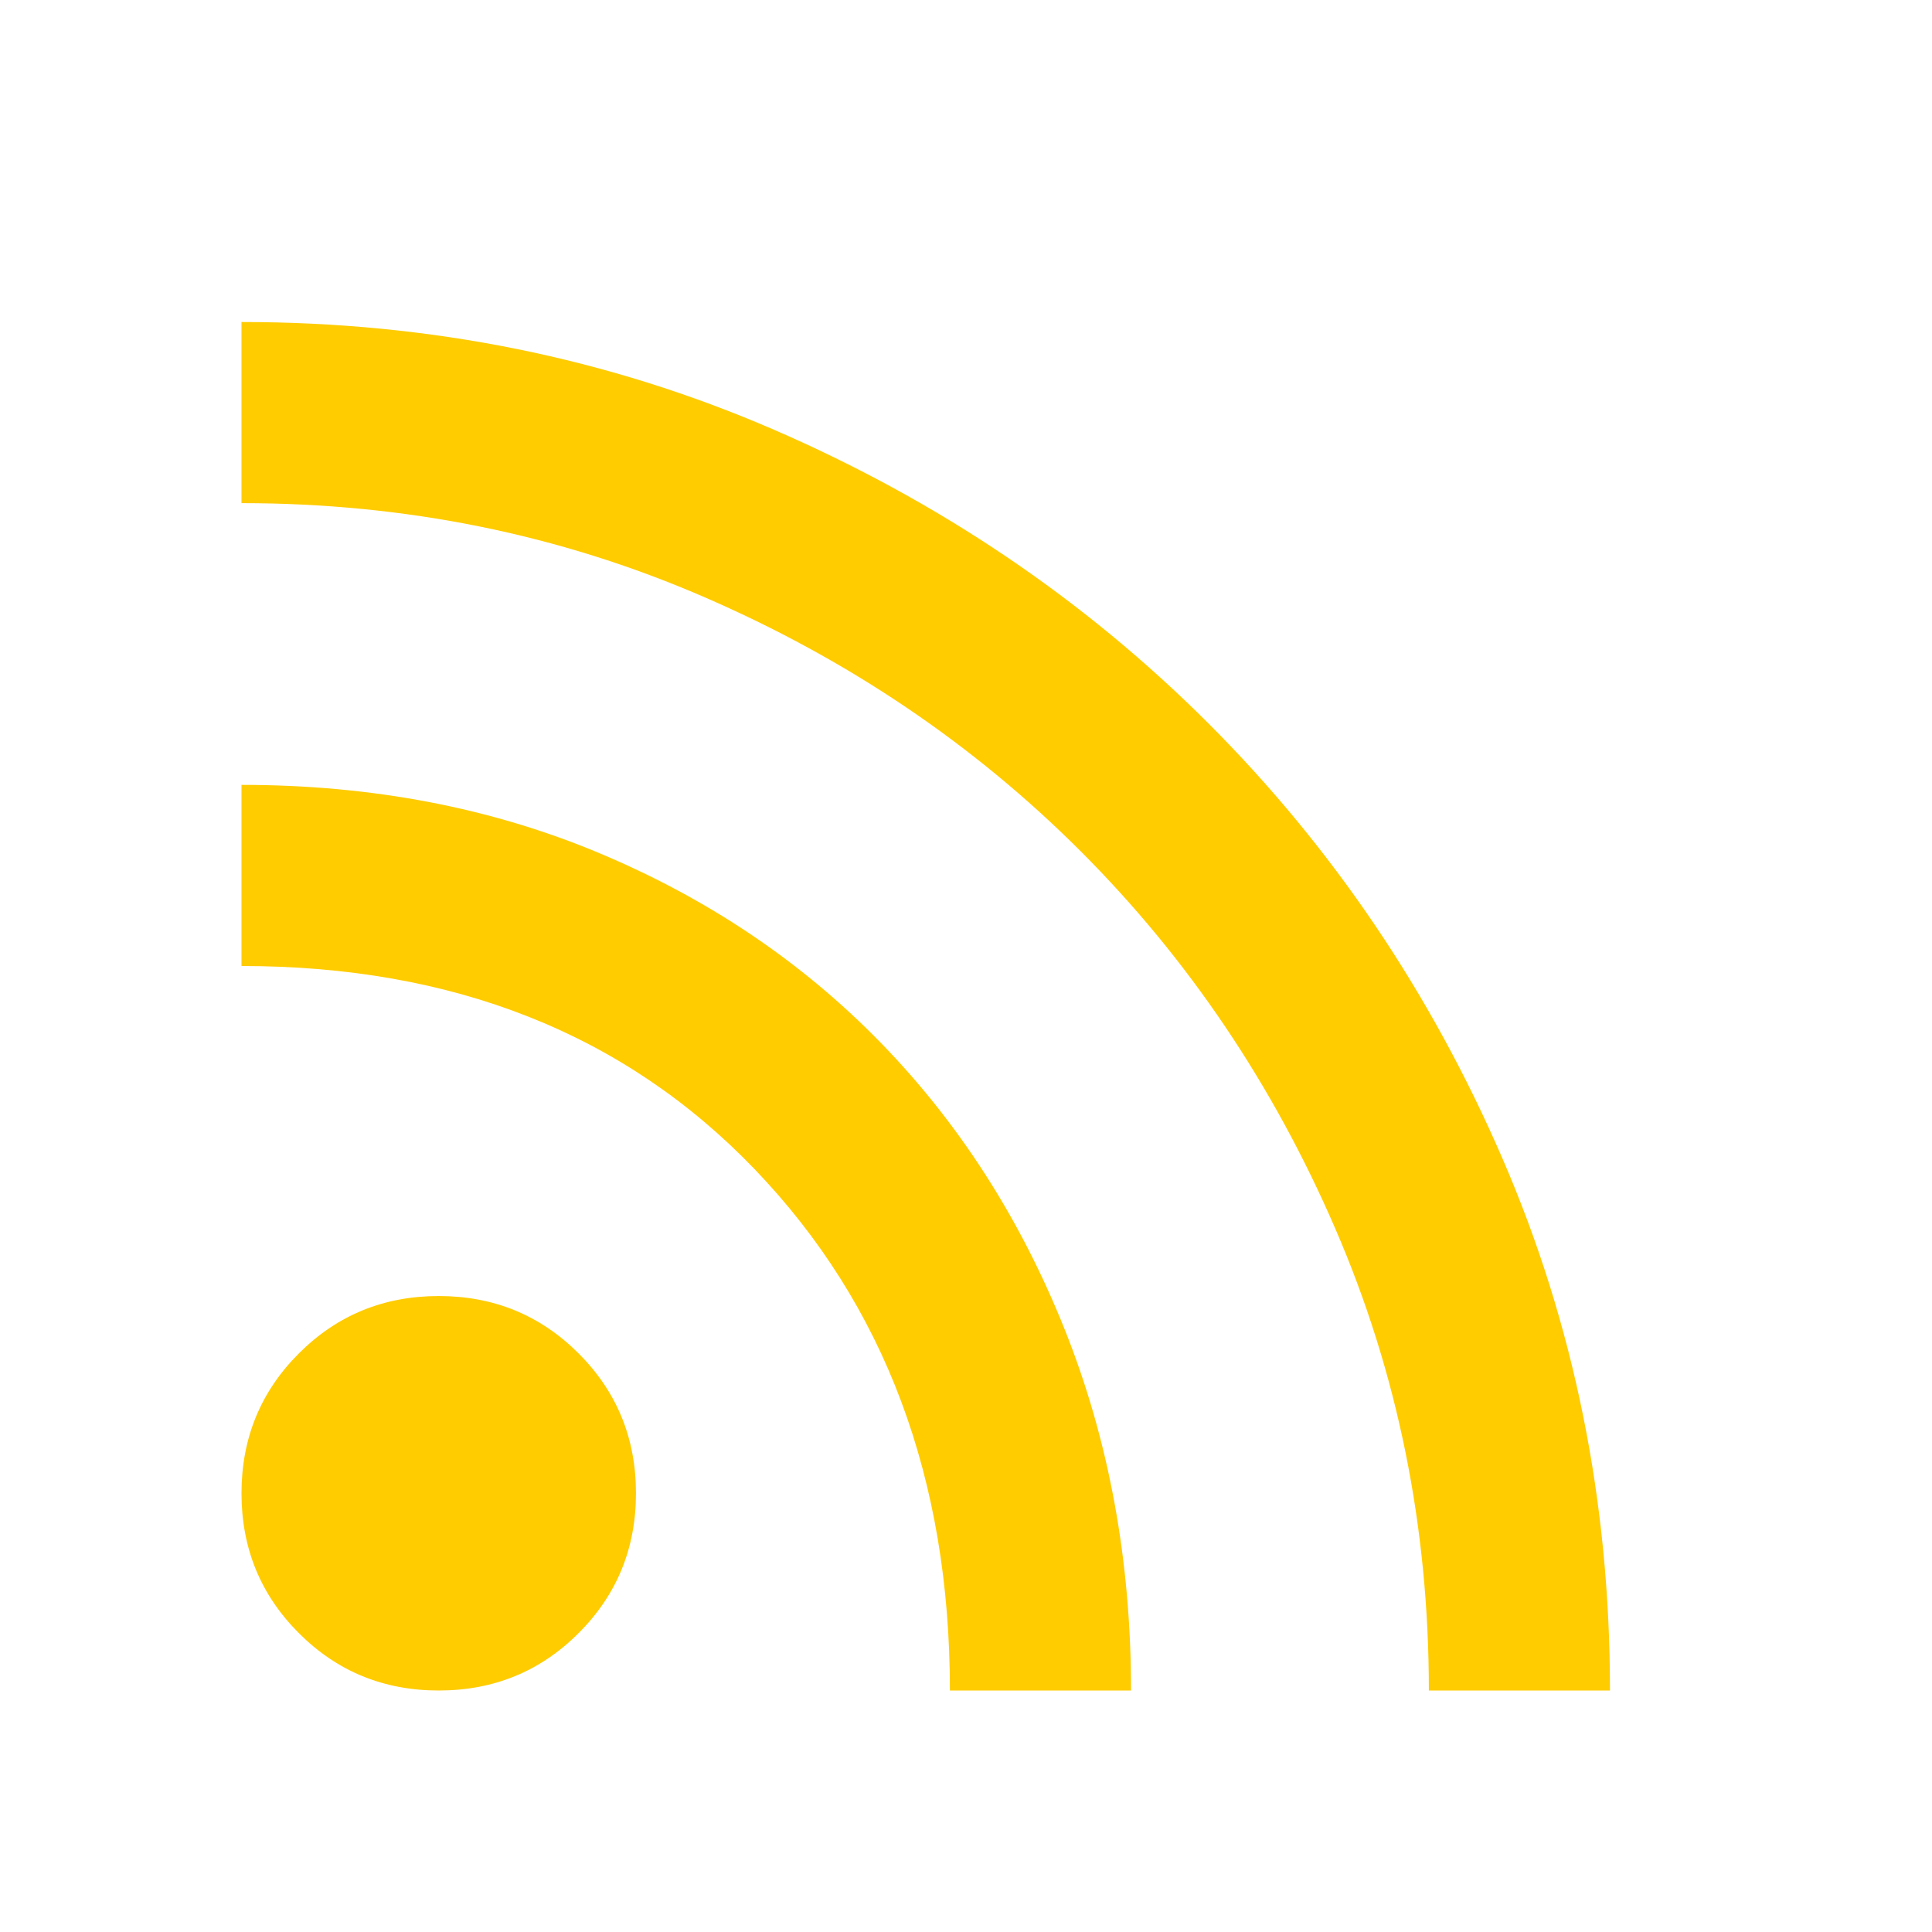 <svg xmlns="http://www.w3.org/2000/svg" width="40" height="40"
     viewBox="0 0 40 40" fill="none">
    <mask id="mask0_269_1594" style="mask-type:alpha" maskUnits="userSpaceOnUse" x="0" y="0" width="40" height="40">
        <rect width="40" height="40" fill="#D9D9D9"/>
    </mask>
    <g mask="url(#mask0_269_1594)">
        <path d="M9.083 35C7.944 35 6.979 34.604 6.188 33.812C5.396 33.021 5 32.056 5 30.917C5 29.778 5.396 28.812 6.188 28.021C6.979 27.229 7.944 26.833 9.083 26.833C10.222 26.833 11.188 27.229 11.979 28.021C12.771 28.812 13.167 29.778 13.167 30.917C13.167 32.056 12.771 33.021 11.979 33.812C11.188 34.604 10.222 35 9.083 35ZM29.583 35C29.583 31.611 28.938 28.424 27.646 25.438C26.354 22.451 24.597 19.847 22.375 17.625C20.153 15.403 17.549 13.646 14.562 12.354C11.576 11.062 8.389 10.417 5 10.417V6.667C8.917 6.667 12.59 7.41 16.021 8.896C19.451 10.382 22.451 12.41 25.021 14.979C27.59 17.549 29.618 20.549 31.104 23.979C32.59 27.41 33.333 31.083 33.333 35H29.583ZM19.667 35C19.667 30.611 18.319 27.014 15.625 24.208C12.931 21.403 9.389 20 5 20V16.25C7.694 16.25 10.167 16.722 12.417 17.667C14.667 18.611 16.604 19.917 18.229 21.583C19.854 23.25 21.125 25.229 22.042 27.521C22.958 29.812 23.417 32.306 23.417 35H19.667Z"
              fill="#FFCC00"/>
    </g>
</svg>

